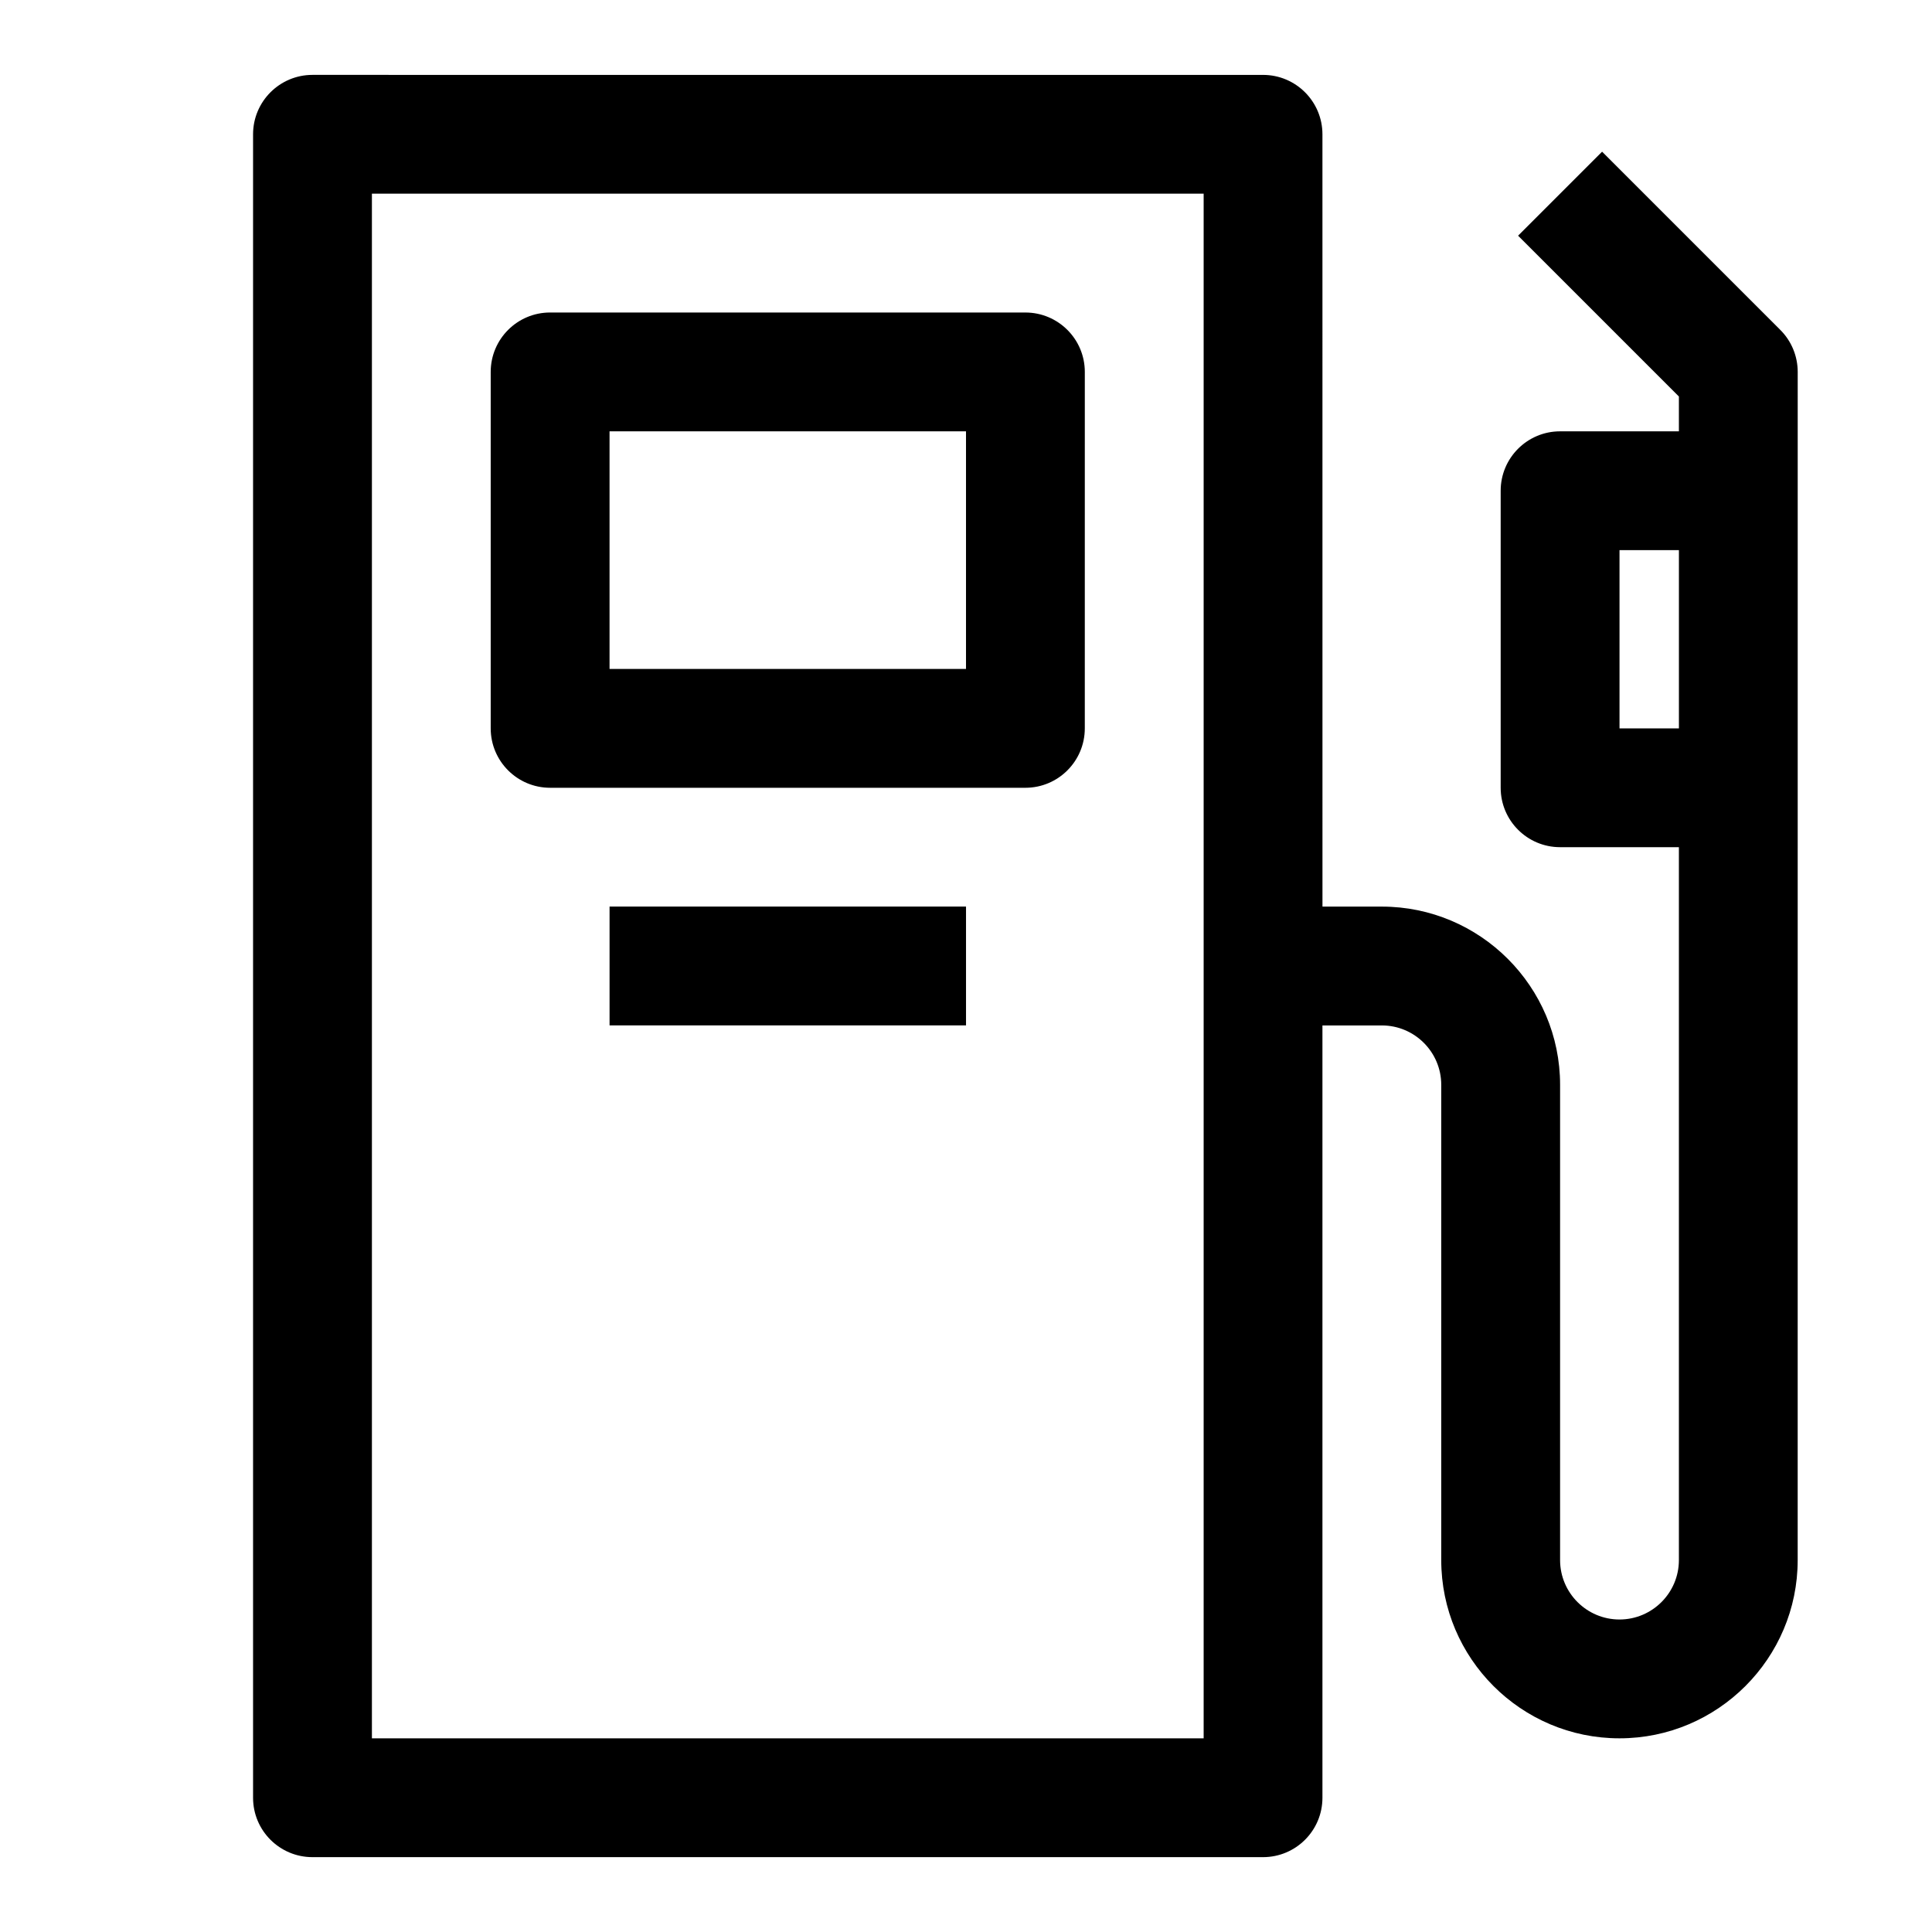 <?xml version="1.0" encoding="UTF-8"?>
<!-- Uploaded to: SVG Repo, www.svgrepo.com, Generator: SVG Repo Mixer Tools -->
<svg fill="#000000" width="800px" height="800px" version="1.1" viewBox="144 144 512 512" xmlns="http://www.w3.org/2000/svg">
 <g>
  <path d="m289.79 352.77h125.95c8.691 0 15.742-7.055 15.742-15.742l0.004-94.465c0-8.691-7.055-15.742-15.742-15.742l-125.96-0.004c-8.691 0-15.742 7.055-15.742 15.746v94.465c0 8.691 7.051 15.742 15.742 15.742zm15.746-94.465h94.465v62.977h-94.465z"/>
  <path d="m305.54 384.25h94.465v31.488h-94.465z"/>
  <path d="m615.8 231.43-47.23-47.23-22.262 22.262 42.617 42.617v9.227h-31.488c-8.691 0-15.742 7.055-15.742 15.742v78.719c0 8.691 7.055 15.742 15.742 15.742h31.488v188.93c0 8.691-7.07 15.742-15.742 15.742-8.676 0-15.742-7.055-15.742-15.742v-125.95c0-26.039-21.191-47.23-47.23-47.23h-15.742l-0.008-204.67c0-8.691-7.055-15.742-15.742-15.742l-251.91-0.004c-8.688 0-15.742 7.055-15.742 15.746v440.83c0 8.707 7.055 15.742 15.742 15.742h251.91c8.691 0 15.742-7.039 15.742-15.742v-204.67h15.742c8.676 0 15.742 7.055 15.742 15.742v125.95c0 26.039 21.191 47.23 47.23 47.23 26.039 0 47.23-21.191 47.23-47.23l0.008-314.88c0-4.172-1.652-8.188-4.613-11.133zm-152.82 373.25h-220.42v-409.35h220.42zm125.95-267.65h-15.742v-47.234h15.742z"/>
 </g>
</svg>